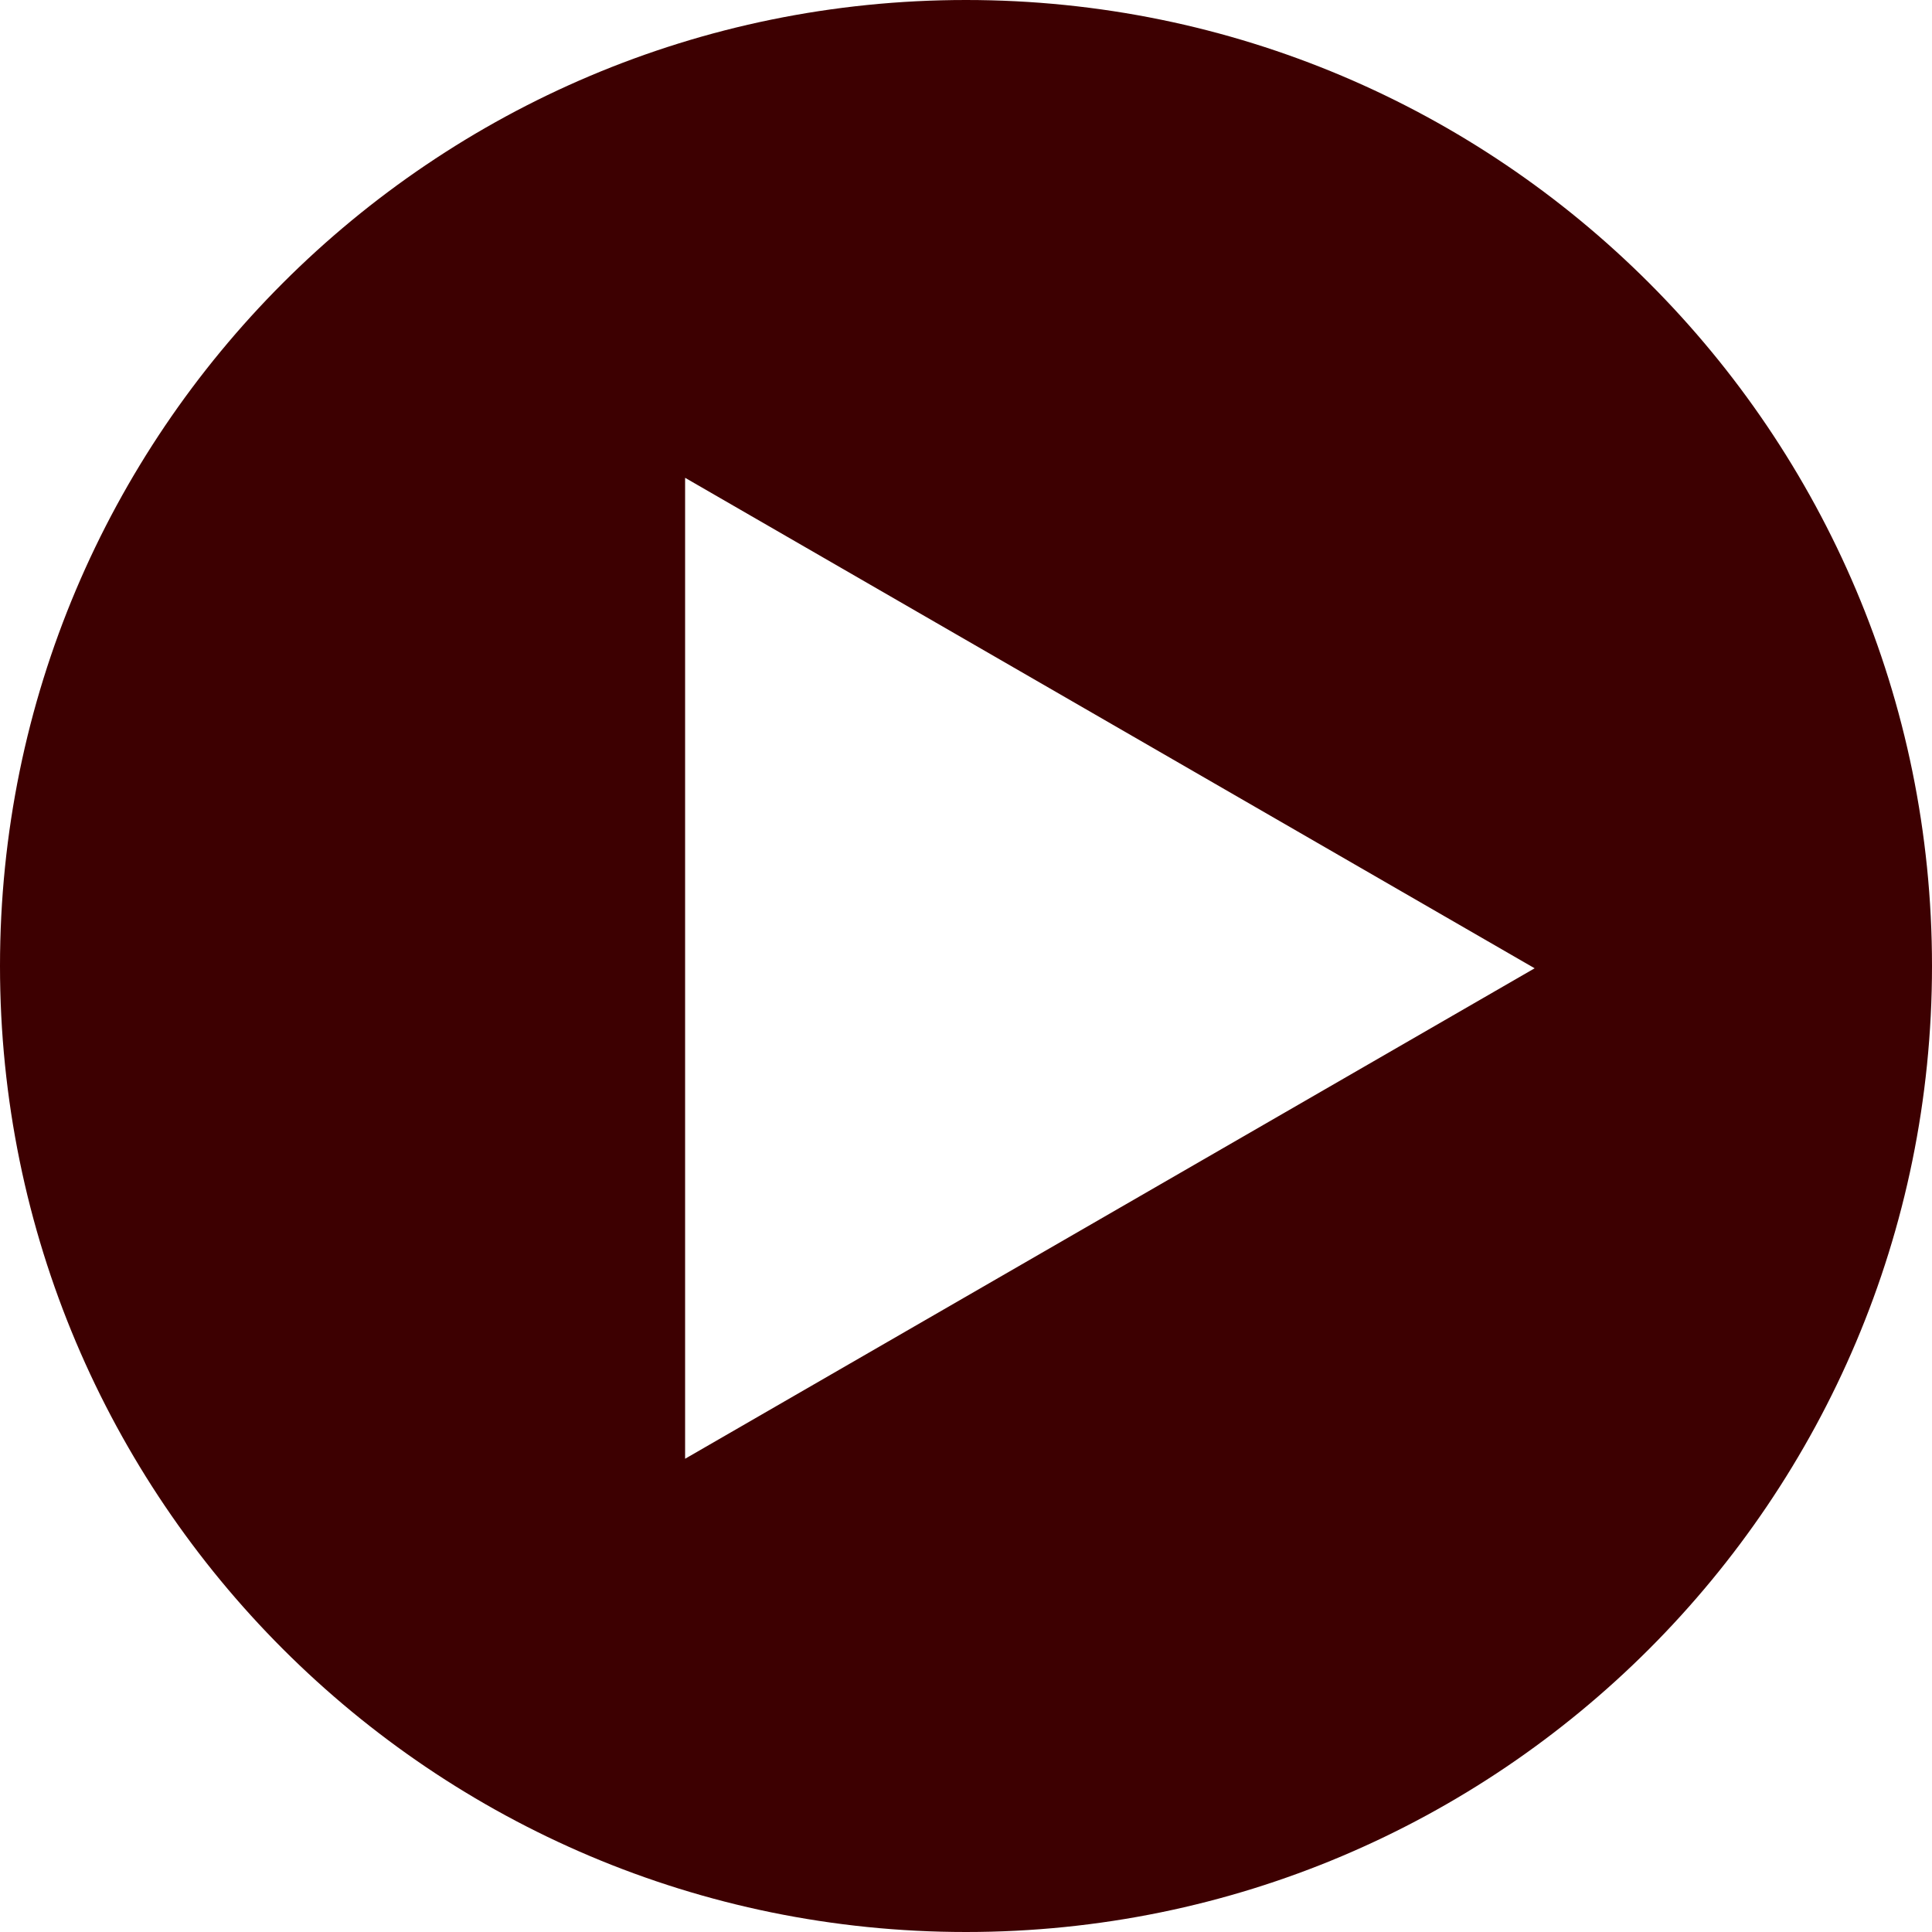<?xml version="1.0" encoding="UTF-8"?> <svg xmlns="http://www.w3.org/2000/svg" width="423" height="423" viewBox="0 0 423 423" fill="none"><path fill-rule="evenodd" clip-rule="evenodd" d="M211.5 423C328.309 423 423 328.309 423 211.5C423 94.691 328.309 0 211.5 0C94.691 0 0 94.691 0 211.5C0 328.309 94.691 423 211.5 423ZM150 319.387L336 212L150 104.613V319.387Z" fill="#3D0001"></path></svg> 